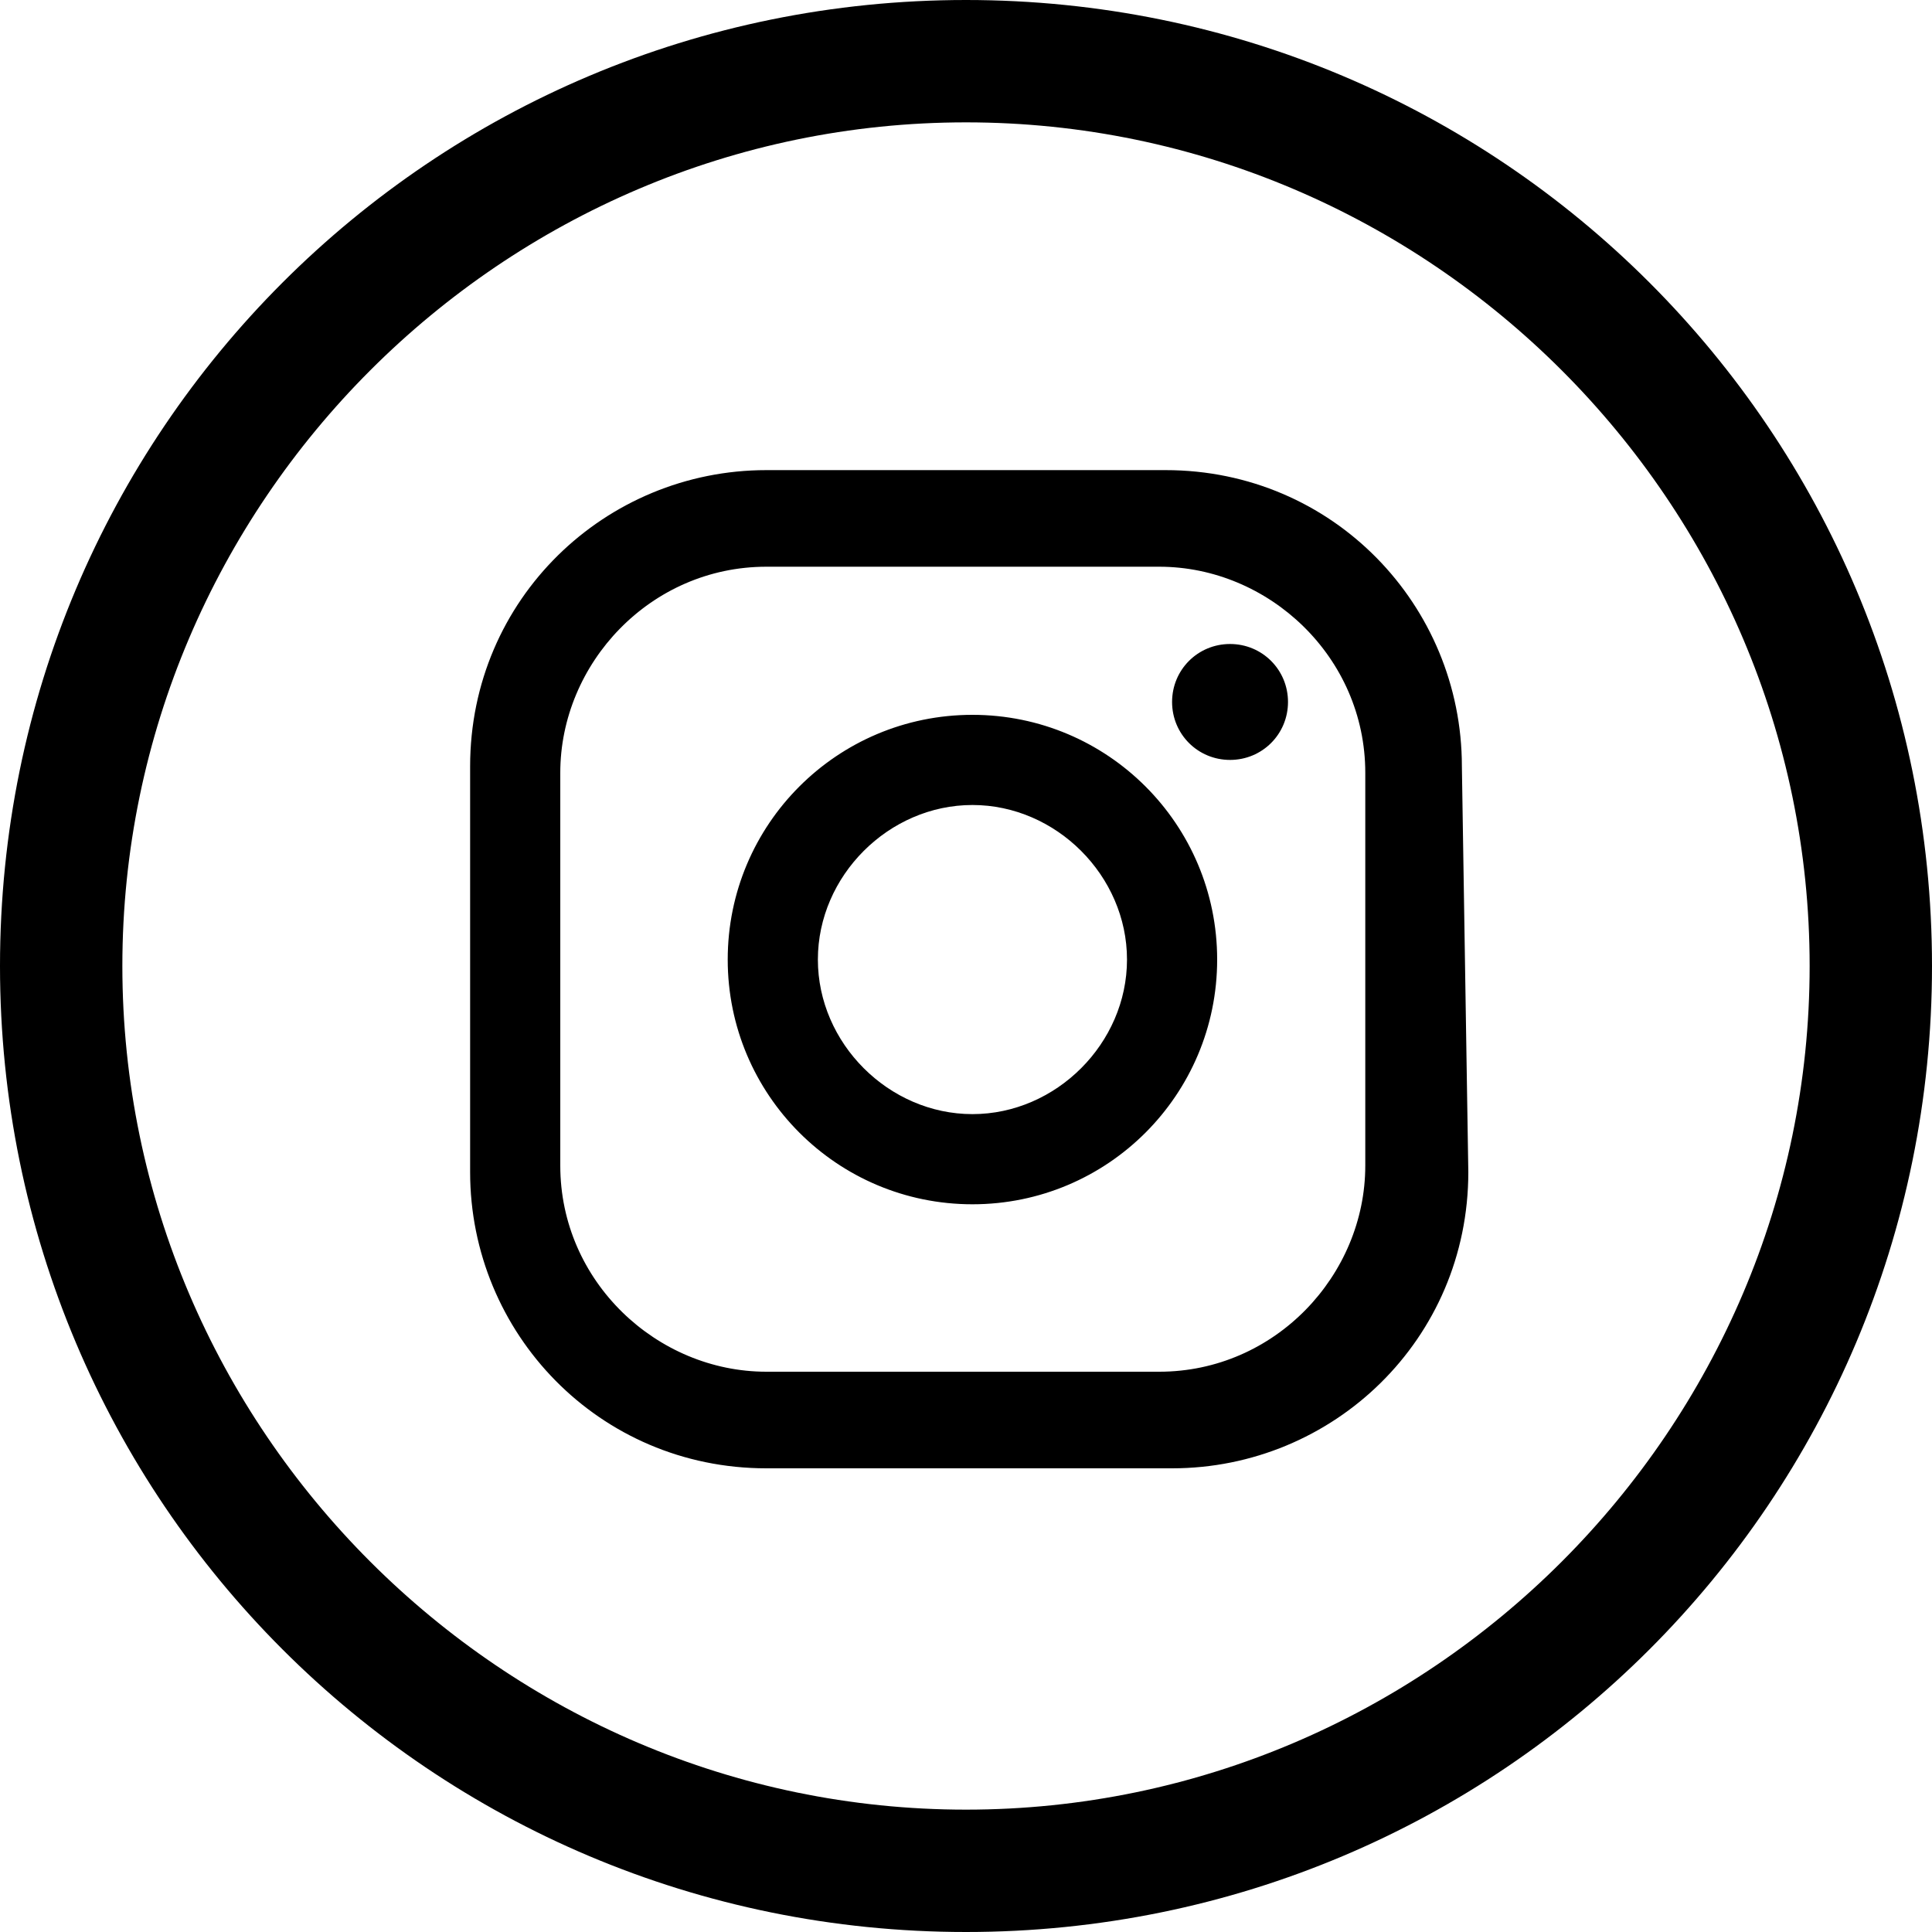 <?xml version="1.0" encoding="UTF-8"?> <svg xmlns="http://www.w3.org/2000/svg" xmlns:xlink="http://www.w3.org/1999/xlink" version="1.1" id="Layer_1" x="0px" y="0px" viewBox="0 0 30 30" style="enable-background:new 0 0 30 30;" xml:space="preserve"> <g> <path d="M21.2,18.1c0,1.7-1.4,3.2-3.2,3.2h-6.1c-1.7,0-3.2-1.4-3.2-3.2v-6.1c0-1.7,1.4-3.2,3.2-3.2h6.1c1.7,0,3.2,1.4,3.2,3.2 C21.2,11.9,21.2,18.1,21.2,18.1z M22.7,11.9c0-2.5-2-4.6-4.6-4.6h-6.2c-2.5,0-4.6,2-4.6,4.6v6.3c0,2.5,2,4.6,4.6,4.6h6.3 c2.5,0,4.6-2,4.6-4.6L22.7,11.9L22.7,11.9z M17.5,14.9c0-1.3-1.1-2.4-2.4-2.4s-2.4,1.1-2.4,2.4c0,1.3,1.1,2.4,2.4,2.4 S17.5,16.2,17.5,14.9 M18.9,14.9c0,2.1-1.7,3.8-3.8,3.8s-3.8-1.7-3.8-3.8s1.7-3.8,3.8-3.8C17.2,11.1,18.9,12.8,18.9,14.9 M20,10.9 c0,0.5-0.4,0.9-0.9,0.9s-0.9-0.4-0.9-0.9s0.4-0.9,0.9-0.9C19.6,10,20,10.4,20,10.9"></path> <path d="M15,28.1C7.8,28.1,1.9,22.2,1.9,15S7.8,1.9,15,1.9S28.1,7.8,28.1,15S22.2,28.1,15,28.1 M15,0C6.7,0,0,6.7,0,15 s6.7,15,15,15s15-6.7,15-15S23.3,0,15,0"></path> </g> </svg> 